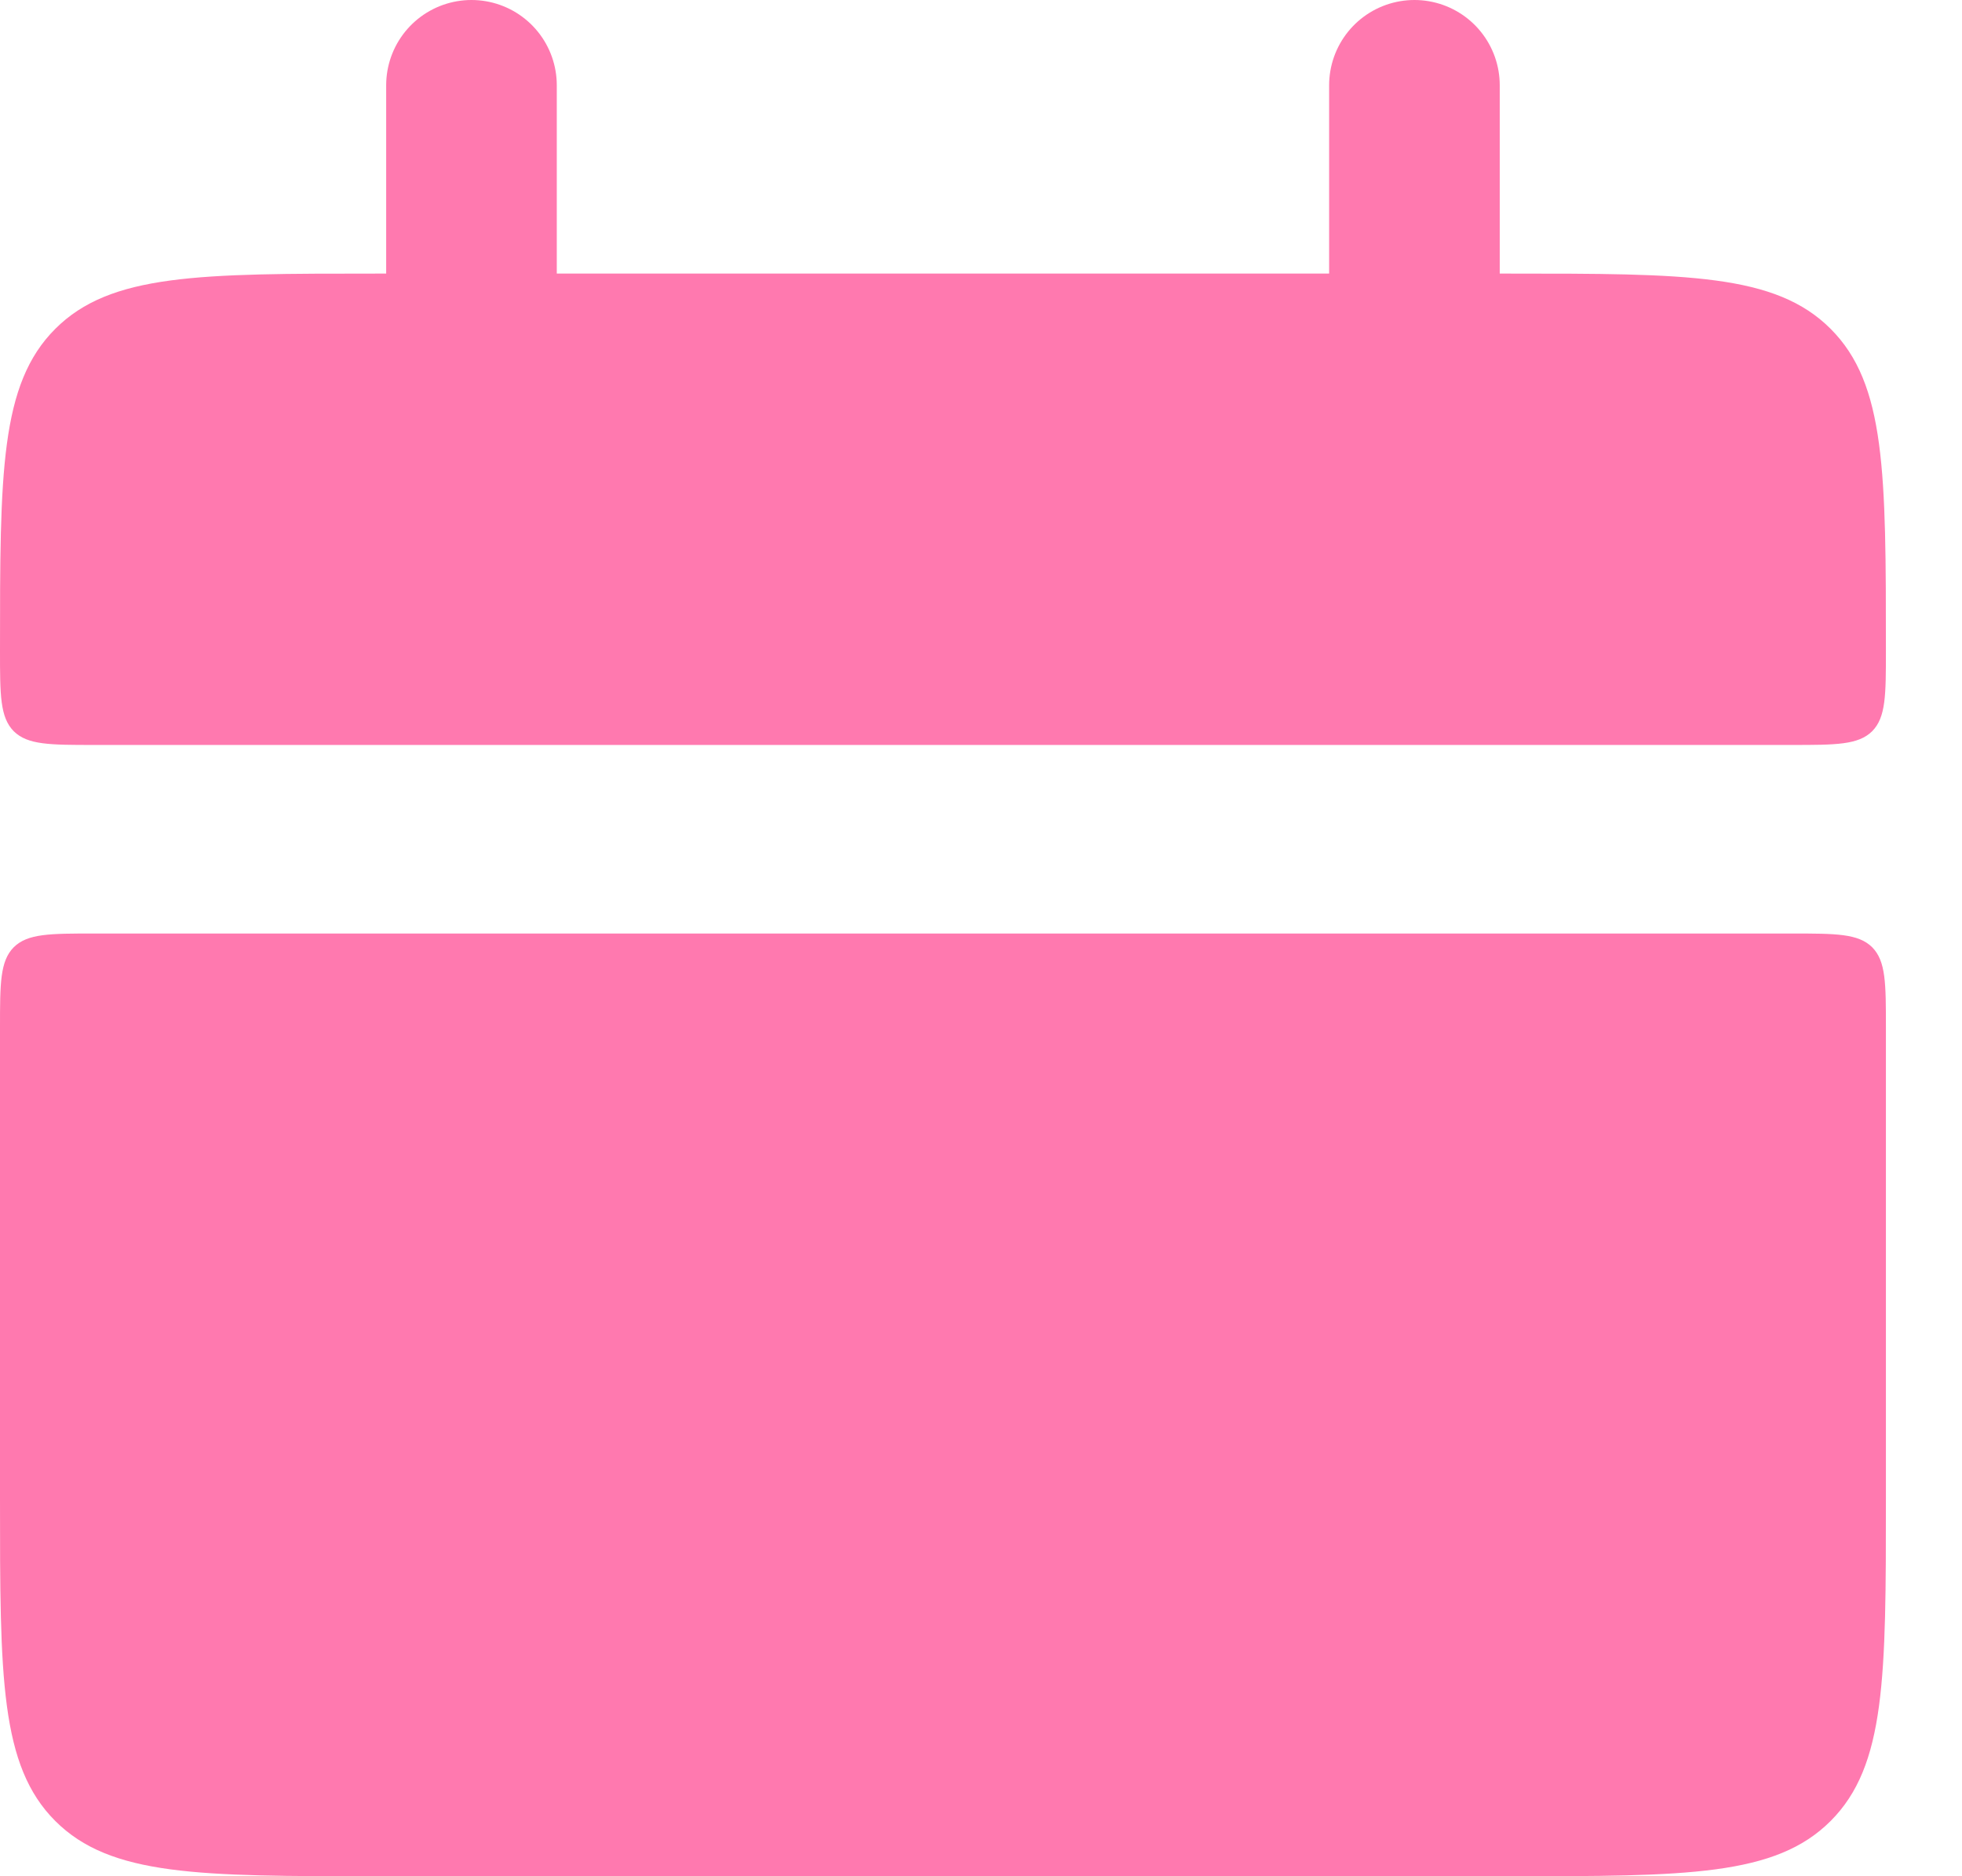 <?xml version="1.0" encoding="UTF-8"?> <svg xmlns="http://www.w3.org/2000/svg" width="23" height="22" viewBox="0 0 23 22" fill="none"><path d="M0 7.63C0 5.545 -6.58877e-08 4.504 0.648 3.856C1.296 3.208 2.337 3.208 4.422 3.208H17.687C19.771 3.208 20.813 3.208 21.46 3.856C22.108 4.504 22.108 5.545 22.108 7.63C22.108 8.15 22.108 8.411 21.947 8.574C21.784 8.735 21.522 8.735 21.003 8.735H1.105C0.585 8.735 0.324 8.735 0.161 8.574C-9.88315e-08 8.411 0 8.149 0 7.63ZM0 17.578C0 19.663 -6.58877e-08 20.704 0.648 21.352C1.296 22 2.337 22 4.422 22H17.687C19.771 22 20.813 22 21.46 21.352C22.108 20.704 22.108 19.663 22.108 17.578V12.051C22.108 11.531 22.108 11.27 21.947 11.107C21.784 10.946 21.522 10.946 21.003 10.946H1.105C0.585 10.946 0.324 10.946 0.161 11.107C-9.88315e-08 11.27 0 11.532 0 12.051V17.578Z" fill="#FF79AF"></path><path d="M5.527 1V4.316ZM16.581 1V4.316Z" fill="#FF79AF"></path><path d="M5.527 1V4.316M16.581 1V4.316" stroke="#FF79AF" stroke-width="2" stroke-linecap="round"></path></svg> 